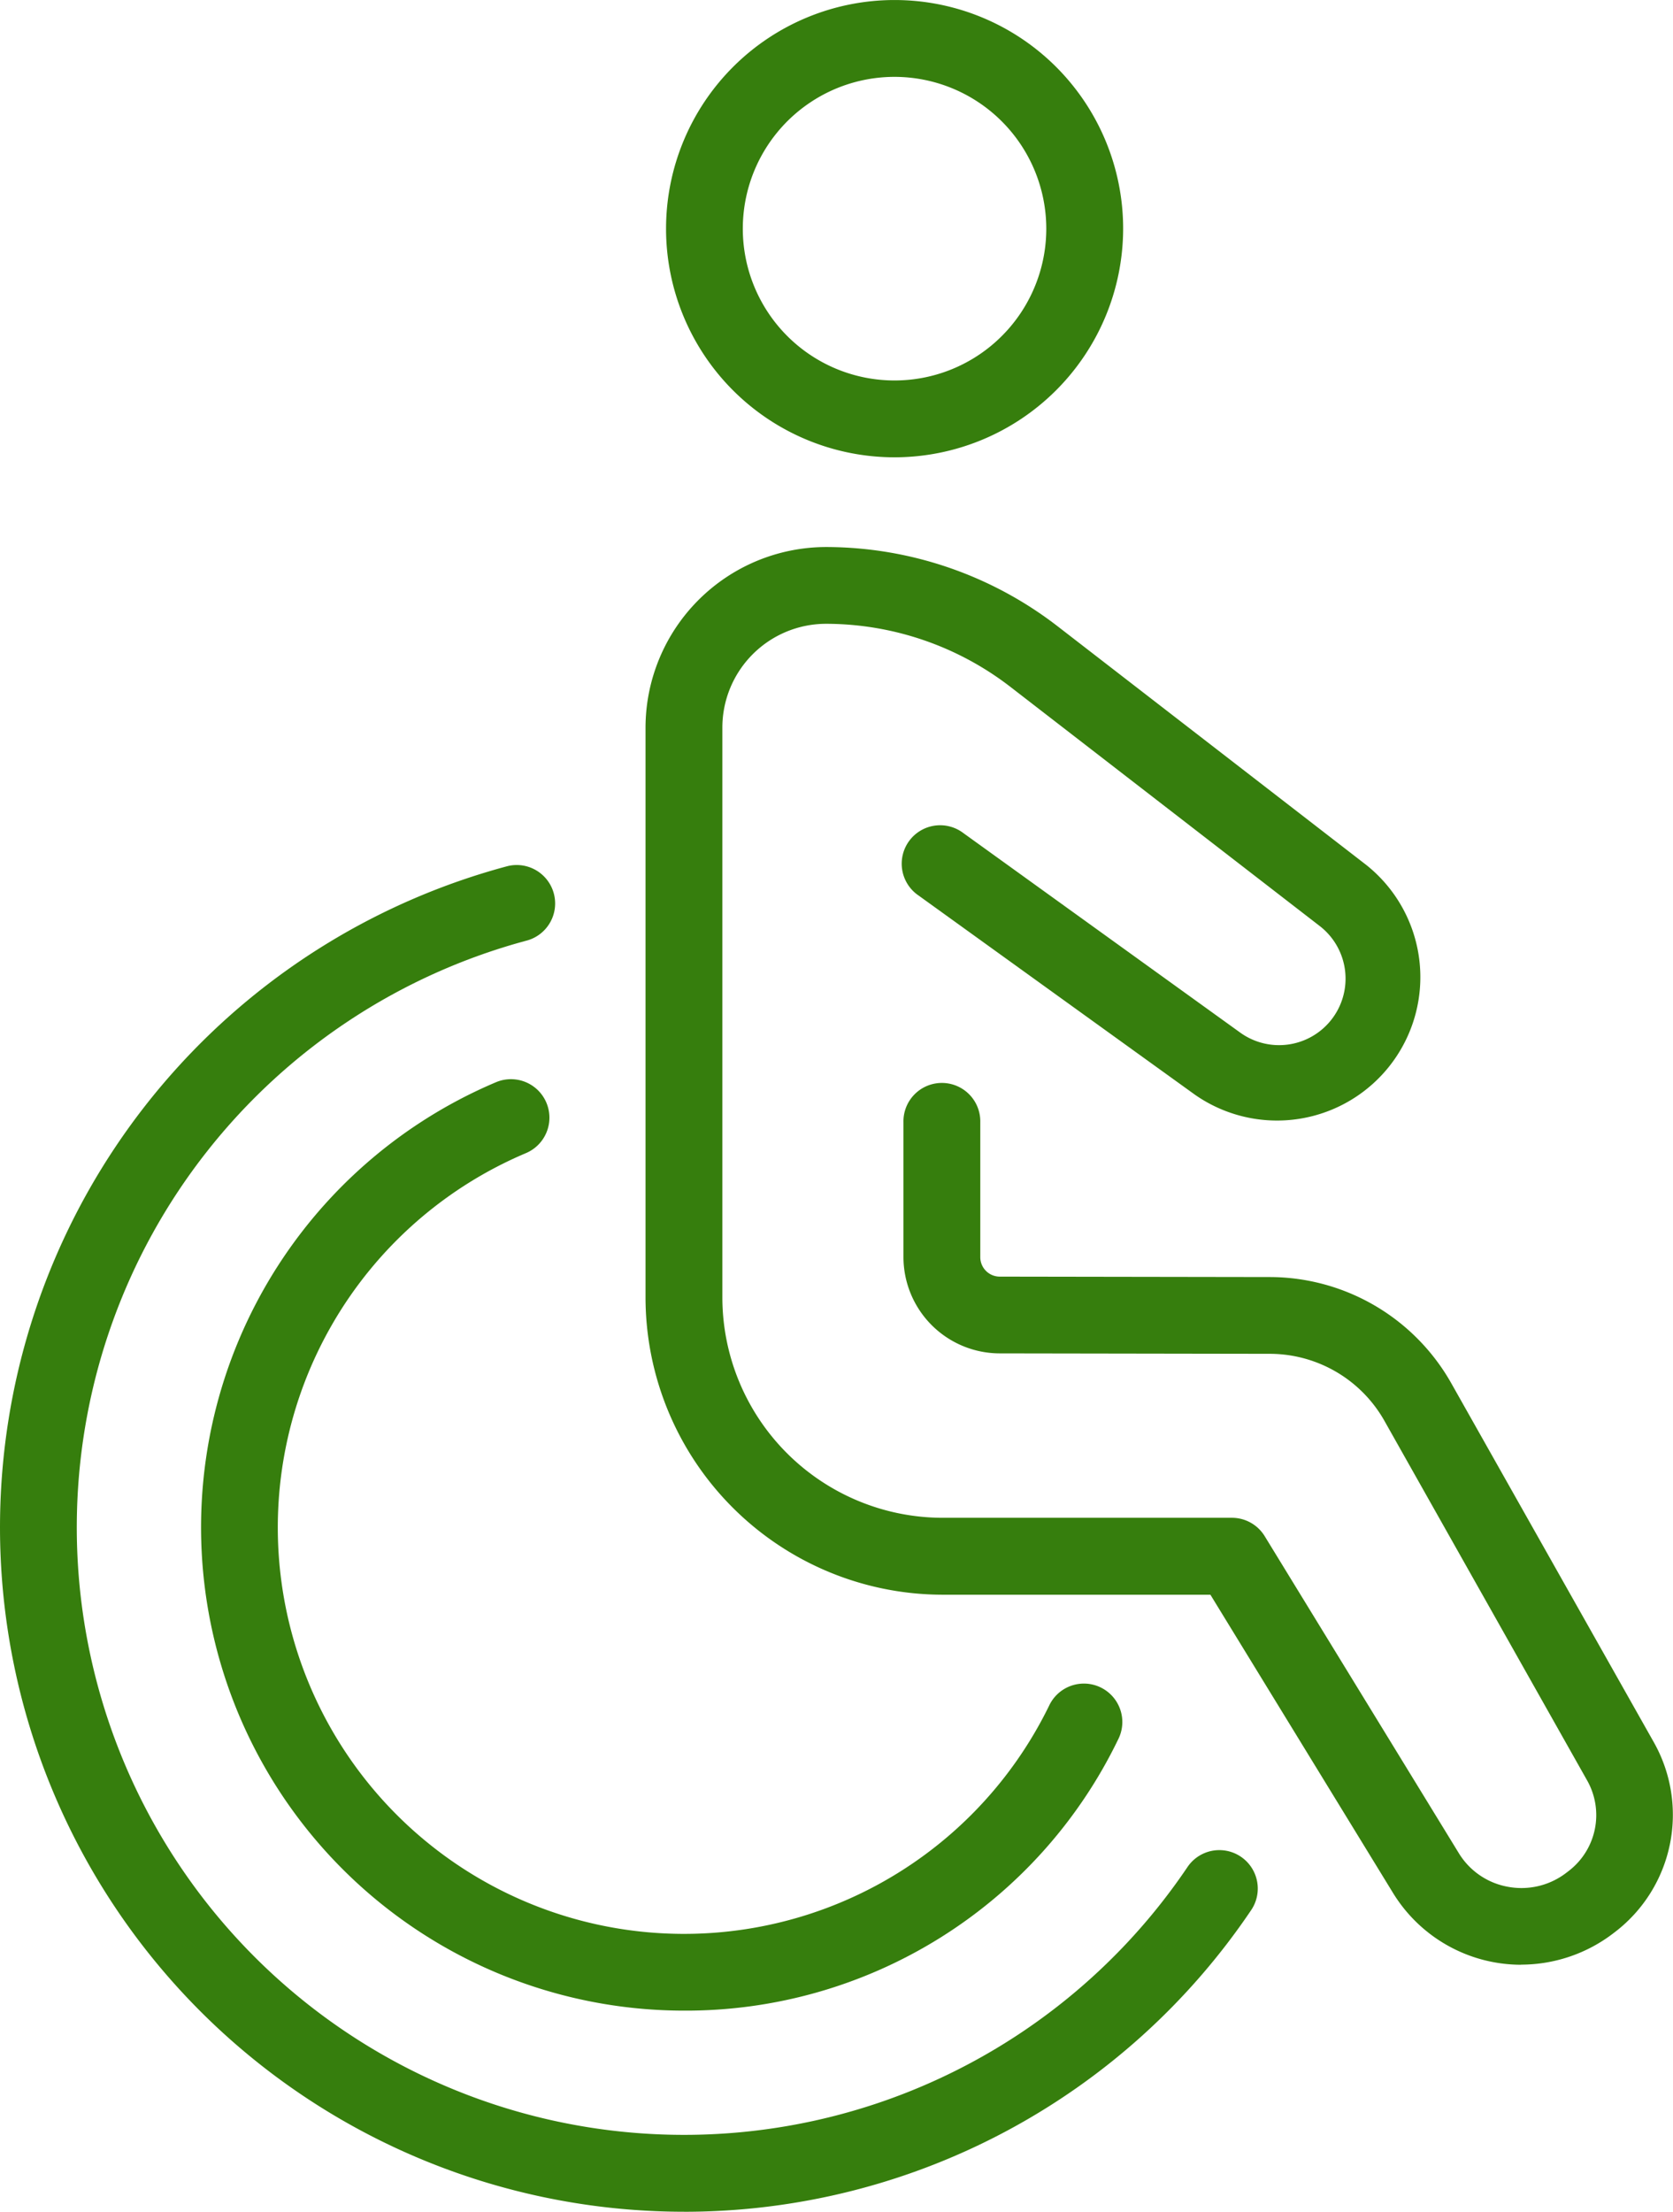 <svg xmlns="http://www.w3.org/2000/svg" xmlns:xlink="http://www.w3.org/1999/xlink" width="66.088" height="87.332" viewBox="0 0 66.088 87.332">
  <defs>
    <clipPath id="clip-path">
      <rect id="長方形_87" data-name="長方形 87" width="66.088" height="87.332" transform="translate(0 0)" fill="#367e0d"/>
    </clipPath>
  </defs>
  <g id="グループ_11299" data-name="グループ 11299" transform="translate(0 0)">
    <g id="グループ_11298" data-name="グループ 11298" clip-path="url(#clip-path)">
      <path id="パス_17855" data-name="パス 17855" d="M60.089,77.579a5.938,5.938,0,0,1-5.062-2.837L47.814,62.968H37.239A11.75,11.75,0,0,1,25.5,51.232V28.73A7.142,7.142,0,0,1,32.637,21.6a14.989,14.989,0,0,1,9.121,3.113l12.213,9.44A5.662,5.662,0,0,1,47.2,43.223L36.289,35.362A1.518,1.518,0,1,1,38.063,32.9L48.974,40.76a2.626,2.626,0,0,0,3.141-4.209L39.9,27.111a11.945,11.945,0,0,0-7.265-2.48,4.1,4.1,0,0,0-4.1,4.1v22.5a8.711,8.711,0,0,0,8.7,8.7H48.664a1.518,1.518,0,0,1,1.294.724l7.658,12.5A2.864,2.864,0,0,0,59.563,74.5a2.907,2.907,0,0,0,2.329-.566l.09-.069a2.78,2.78,0,0,0,.721-3.551L54.687,56.1a5.206,5.206,0,0,0-4.52-2.644l-10.678-.017a3.808,3.808,0,0,1-3.8-3.8V44.317a1.518,1.518,0,1,1,3.035,0v5.325a.769.769,0,0,0,.766.766l10.678.017a8.249,8.249,0,0,1,7.159,4.189l8.015,14.2a5.829,5.829,0,0,1-1.515,7.449l-.09.069a6,6,0,0,1-3.652,1.243" fill="#367e0d"/>
      <path id="パス_17856" data-name="パス 17856" d="M35.338,18.057a9.028,9.028,0,1,1,9.029-9.028,9.039,9.039,0,0,1-9.029,9.028m0-15.022a5.994,5.994,0,1,0,5.993,5.994,6,6,0,0,0-5.993-5.994" fill="#367e0d"/>
      <path id="パス_17857" data-name="パス 17857" d="M27.02,87.332A27.024,27.024,0,0,1,20.048,34.2a1.518,1.518,0,0,1,.782,2.933A23.988,23.988,0,1,0,46.909,73.721a1.518,1.518,0,0,1,2.516,1.7,27.01,27.01,0,0,1-22.4,11.912" fill="#367e0d"/>
      <path id="パス_17858" data-name="パス 17858" d="M27.02,79.391a19.083,19.083,0,0,1-7.427-36.659,1.518,1.518,0,0,1,1.182,2.8A16.047,16.047,0,1,0,41.44,67.356a1.518,1.518,0,1,1,2.726,1.335,18.966,18.966,0,0,1-17.146,10.7" fill="#367e0d"/>
    </g>
  </g>
</svg>
